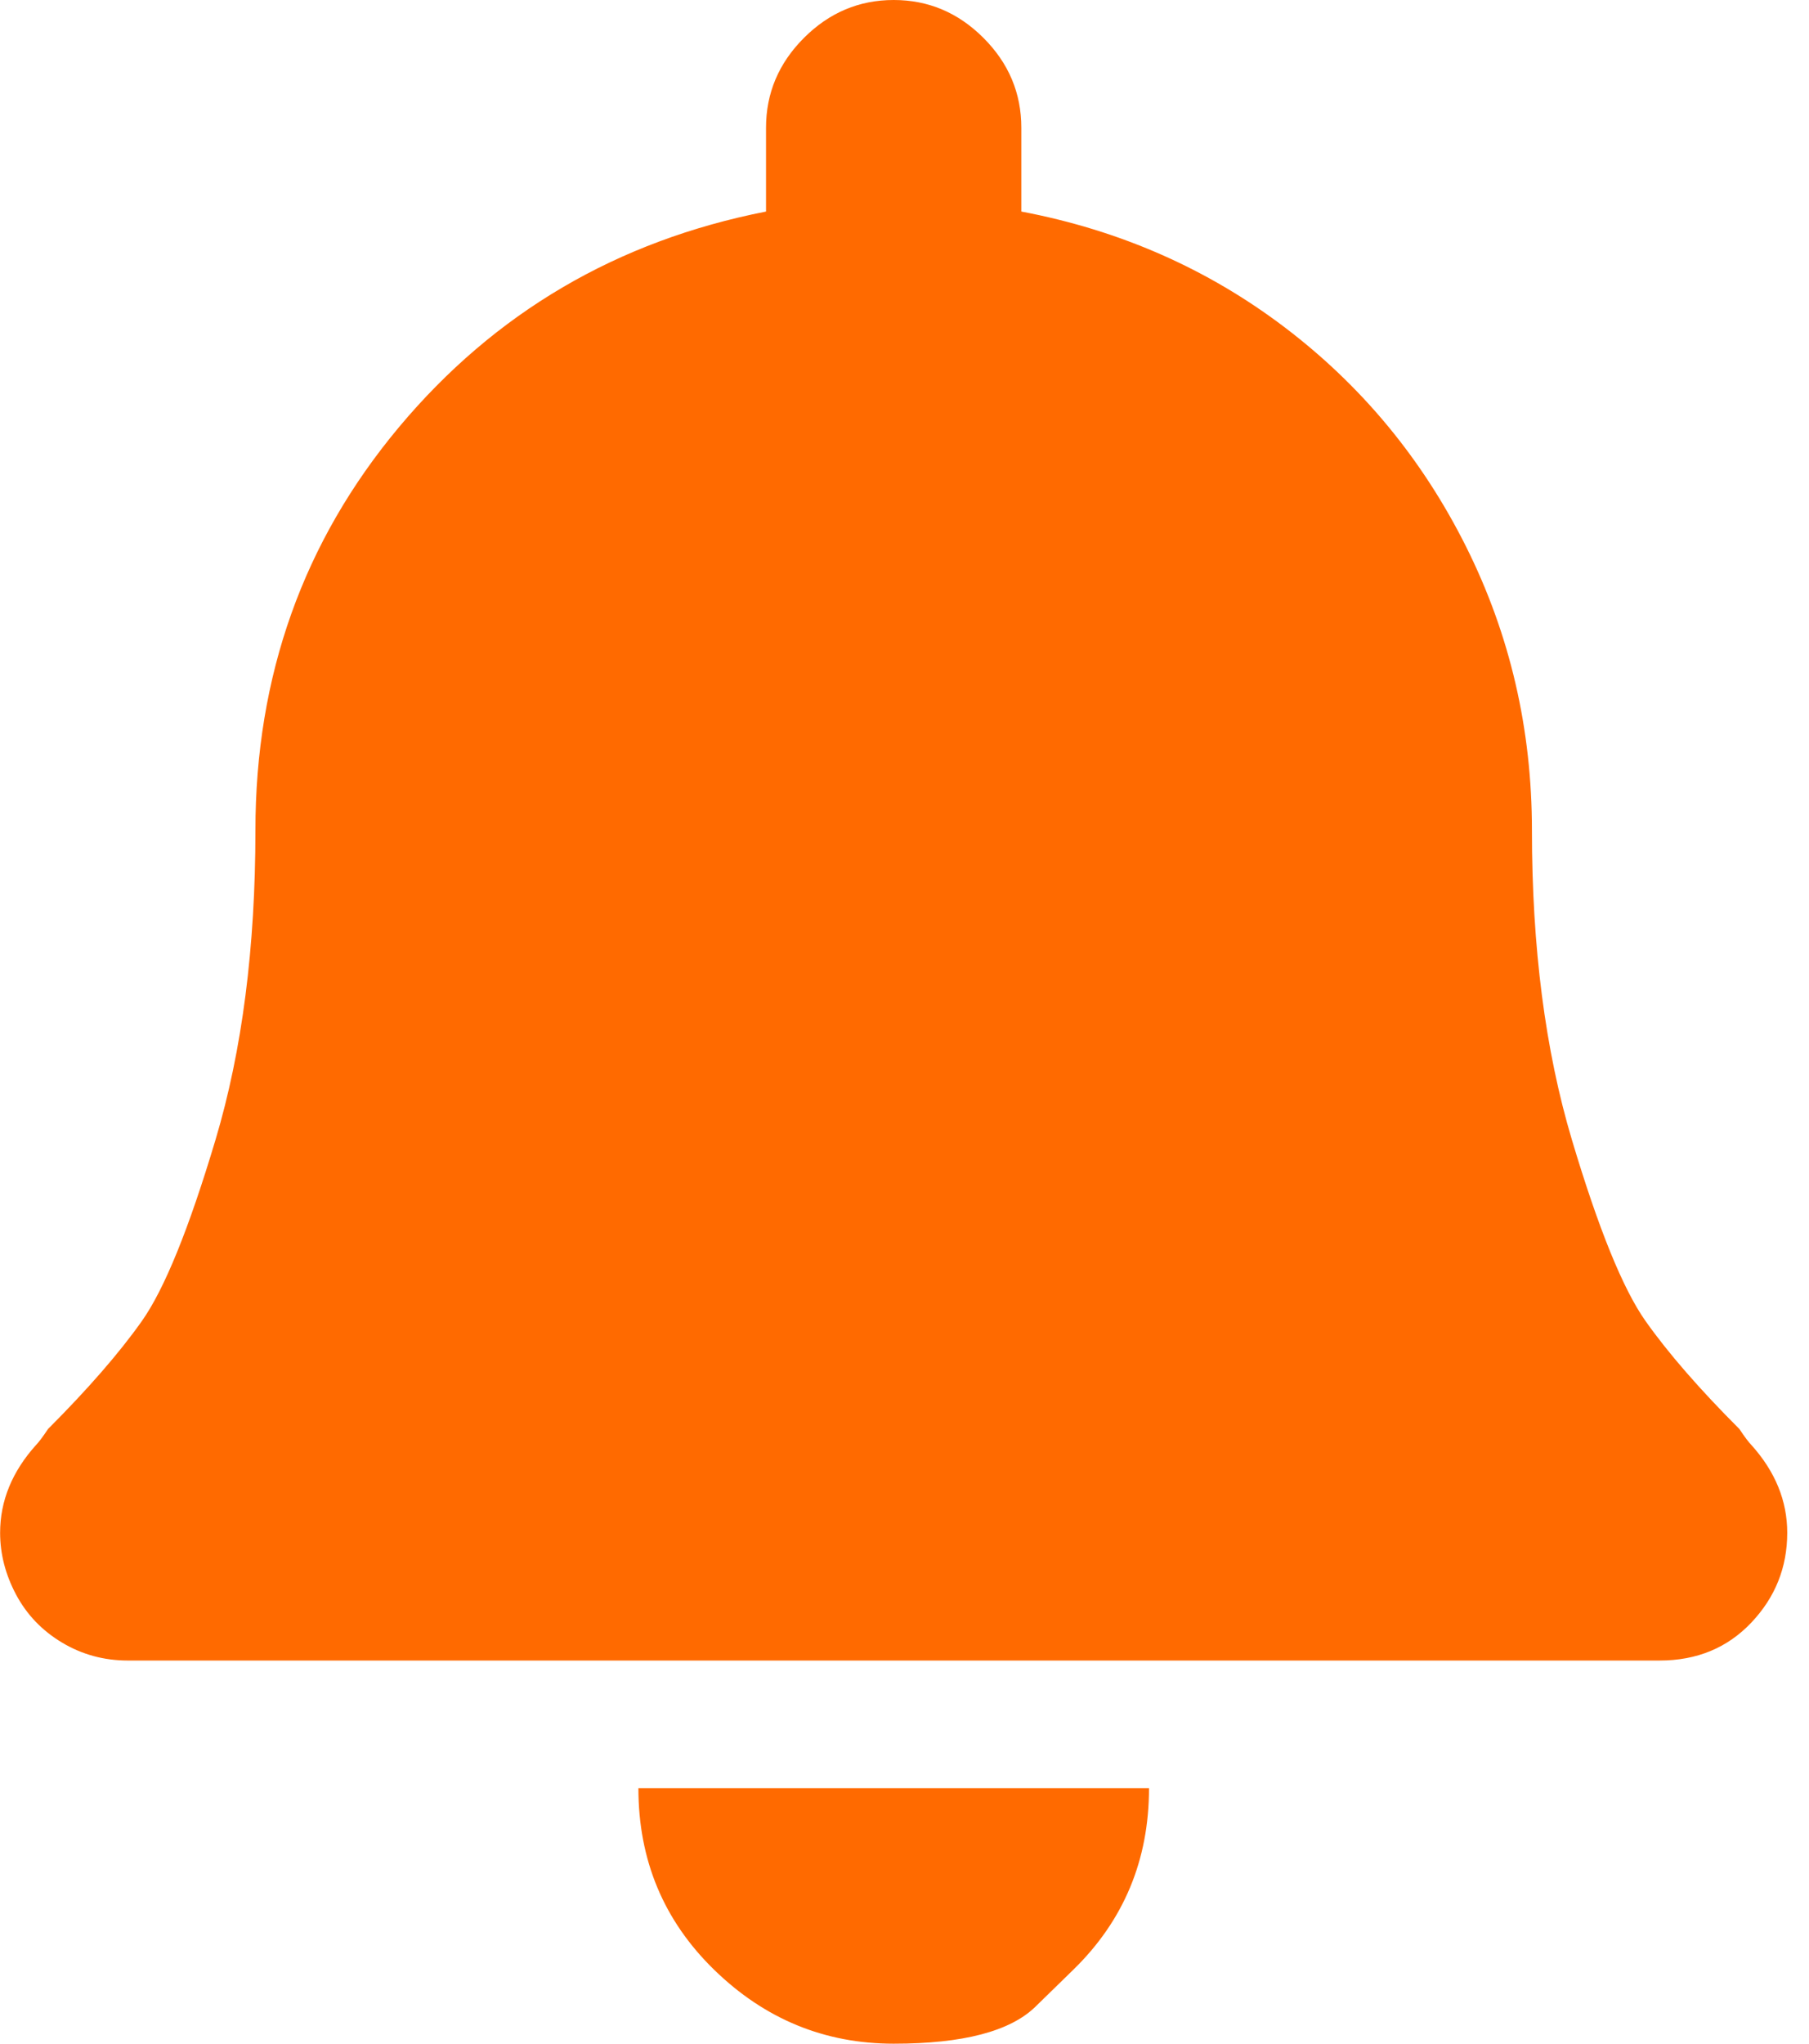 <svg width="31" height="35" viewBox="0 0 31 35" fill="none" xmlns="http://www.w3.org/2000/svg">
<path d="M18.391 33.735C18.391 33.735 18.175 33.946 17.742 34.368C17.309 34.789 16.5 35 15.315 35C14.13 35 13.105 34.578 12.239 33.735C11.373 32.892 10.94 31.855 10.94 30.625H19.69C19.69 31.855 19.257 32.892 18.391 33.735ZM30.012 24.746C30.422 25.202 30.627 25.703 30.627 26.25C30.627 26.842 30.422 27.355 30.012 27.788C29.602 28.221 29.078 28.438 28.44 28.438H2.19C1.78 28.438 1.404 28.335 1.062 28.13C0.72 27.925 0.458 27.651 0.276 27.31C0.094 26.968 0.002 26.615 0.002 26.25C0.002 25.703 0.208 25.202 0.618 24.746C0.663 24.701 0.732 24.609 0.823 24.473C1.506 23.789 2.042 23.174 2.429 22.627C2.817 22.08 3.238 21.043 3.694 19.517C4.15 17.99 4.377 16.224 4.377 14.219C4.377 11.575 5.198 9.274 6.838 7.314C8.479 5.355 10.575 4.124 13.127 3.623V2.188C13.127 1.595 13.344 1.082 13.777 0.649C14.21 0.216 14.723 0 15.315 0C15.907 0 16.42 0.216 16.853 0.649C17.286 1.082 17.502 1.595 17.502 2.188V3.623C19.189 3.942 20.692 4.603 22.014 5.605C23.336 6.608 24.373 7.861 25.125 9.365C25.877 10.869 26.252 12.487 26.252 14.219C26.252 16.224 26.48 17.99 26.936 19.517C27.392 21.043 27.813 22.08 28.201 22.627C28.588 23.174 29.123 23.789 29.807 24.473C29.898 24.609 29.967 24.701 30.012 24.746Z" fill="#FF6A00"/>
</svg>
